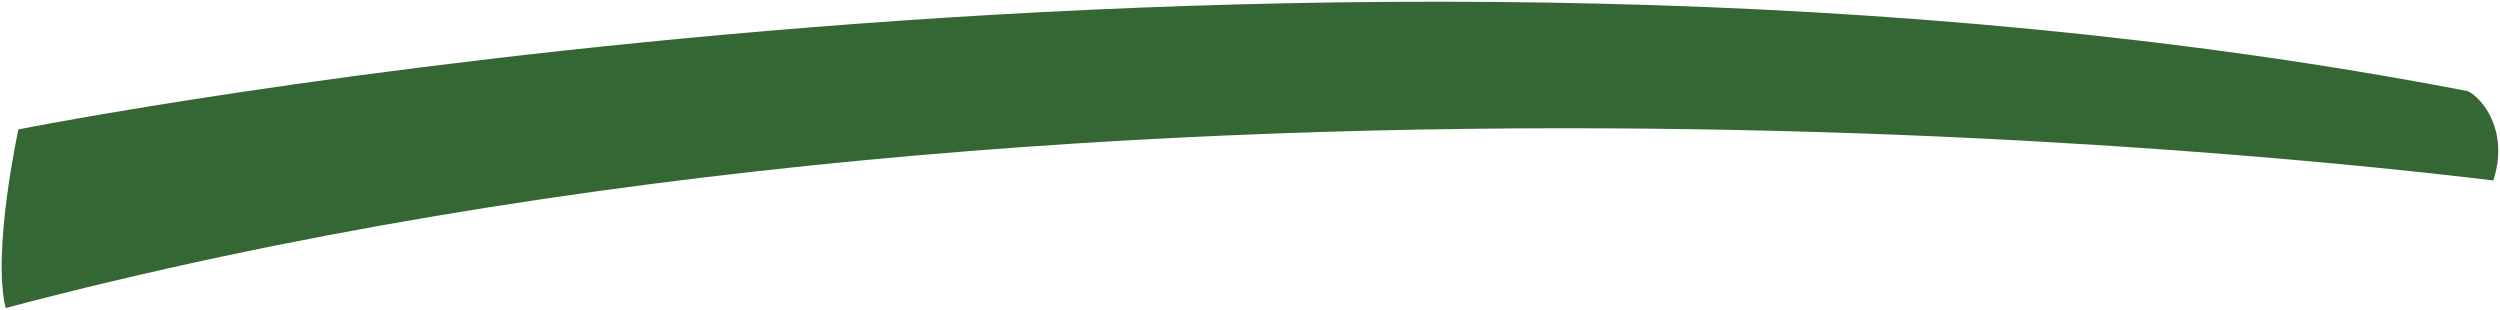 <svg xmlns="http://www.w3.org/2000/svg" xmlns:xlink="http://www.w3.org/1999/xlink" width="1218" height="151" viewBox="0 0 1218 151">
  <defs></defs>
  <image id="Background" width="1218" height="151"></image>
  <path id="Swoosh" style="fill:#356734;fill-rule:evenodd" d="M8.971,63.052S642.716-63.529,1202.33,44.406c7.24,3.538,20.17,19.471,12.43,43.509C1179.2,84,555.788,3.817,2.756,150.067-4,122.472,8.971,63.052,8.971,63.052Z"></path>
</svg>

